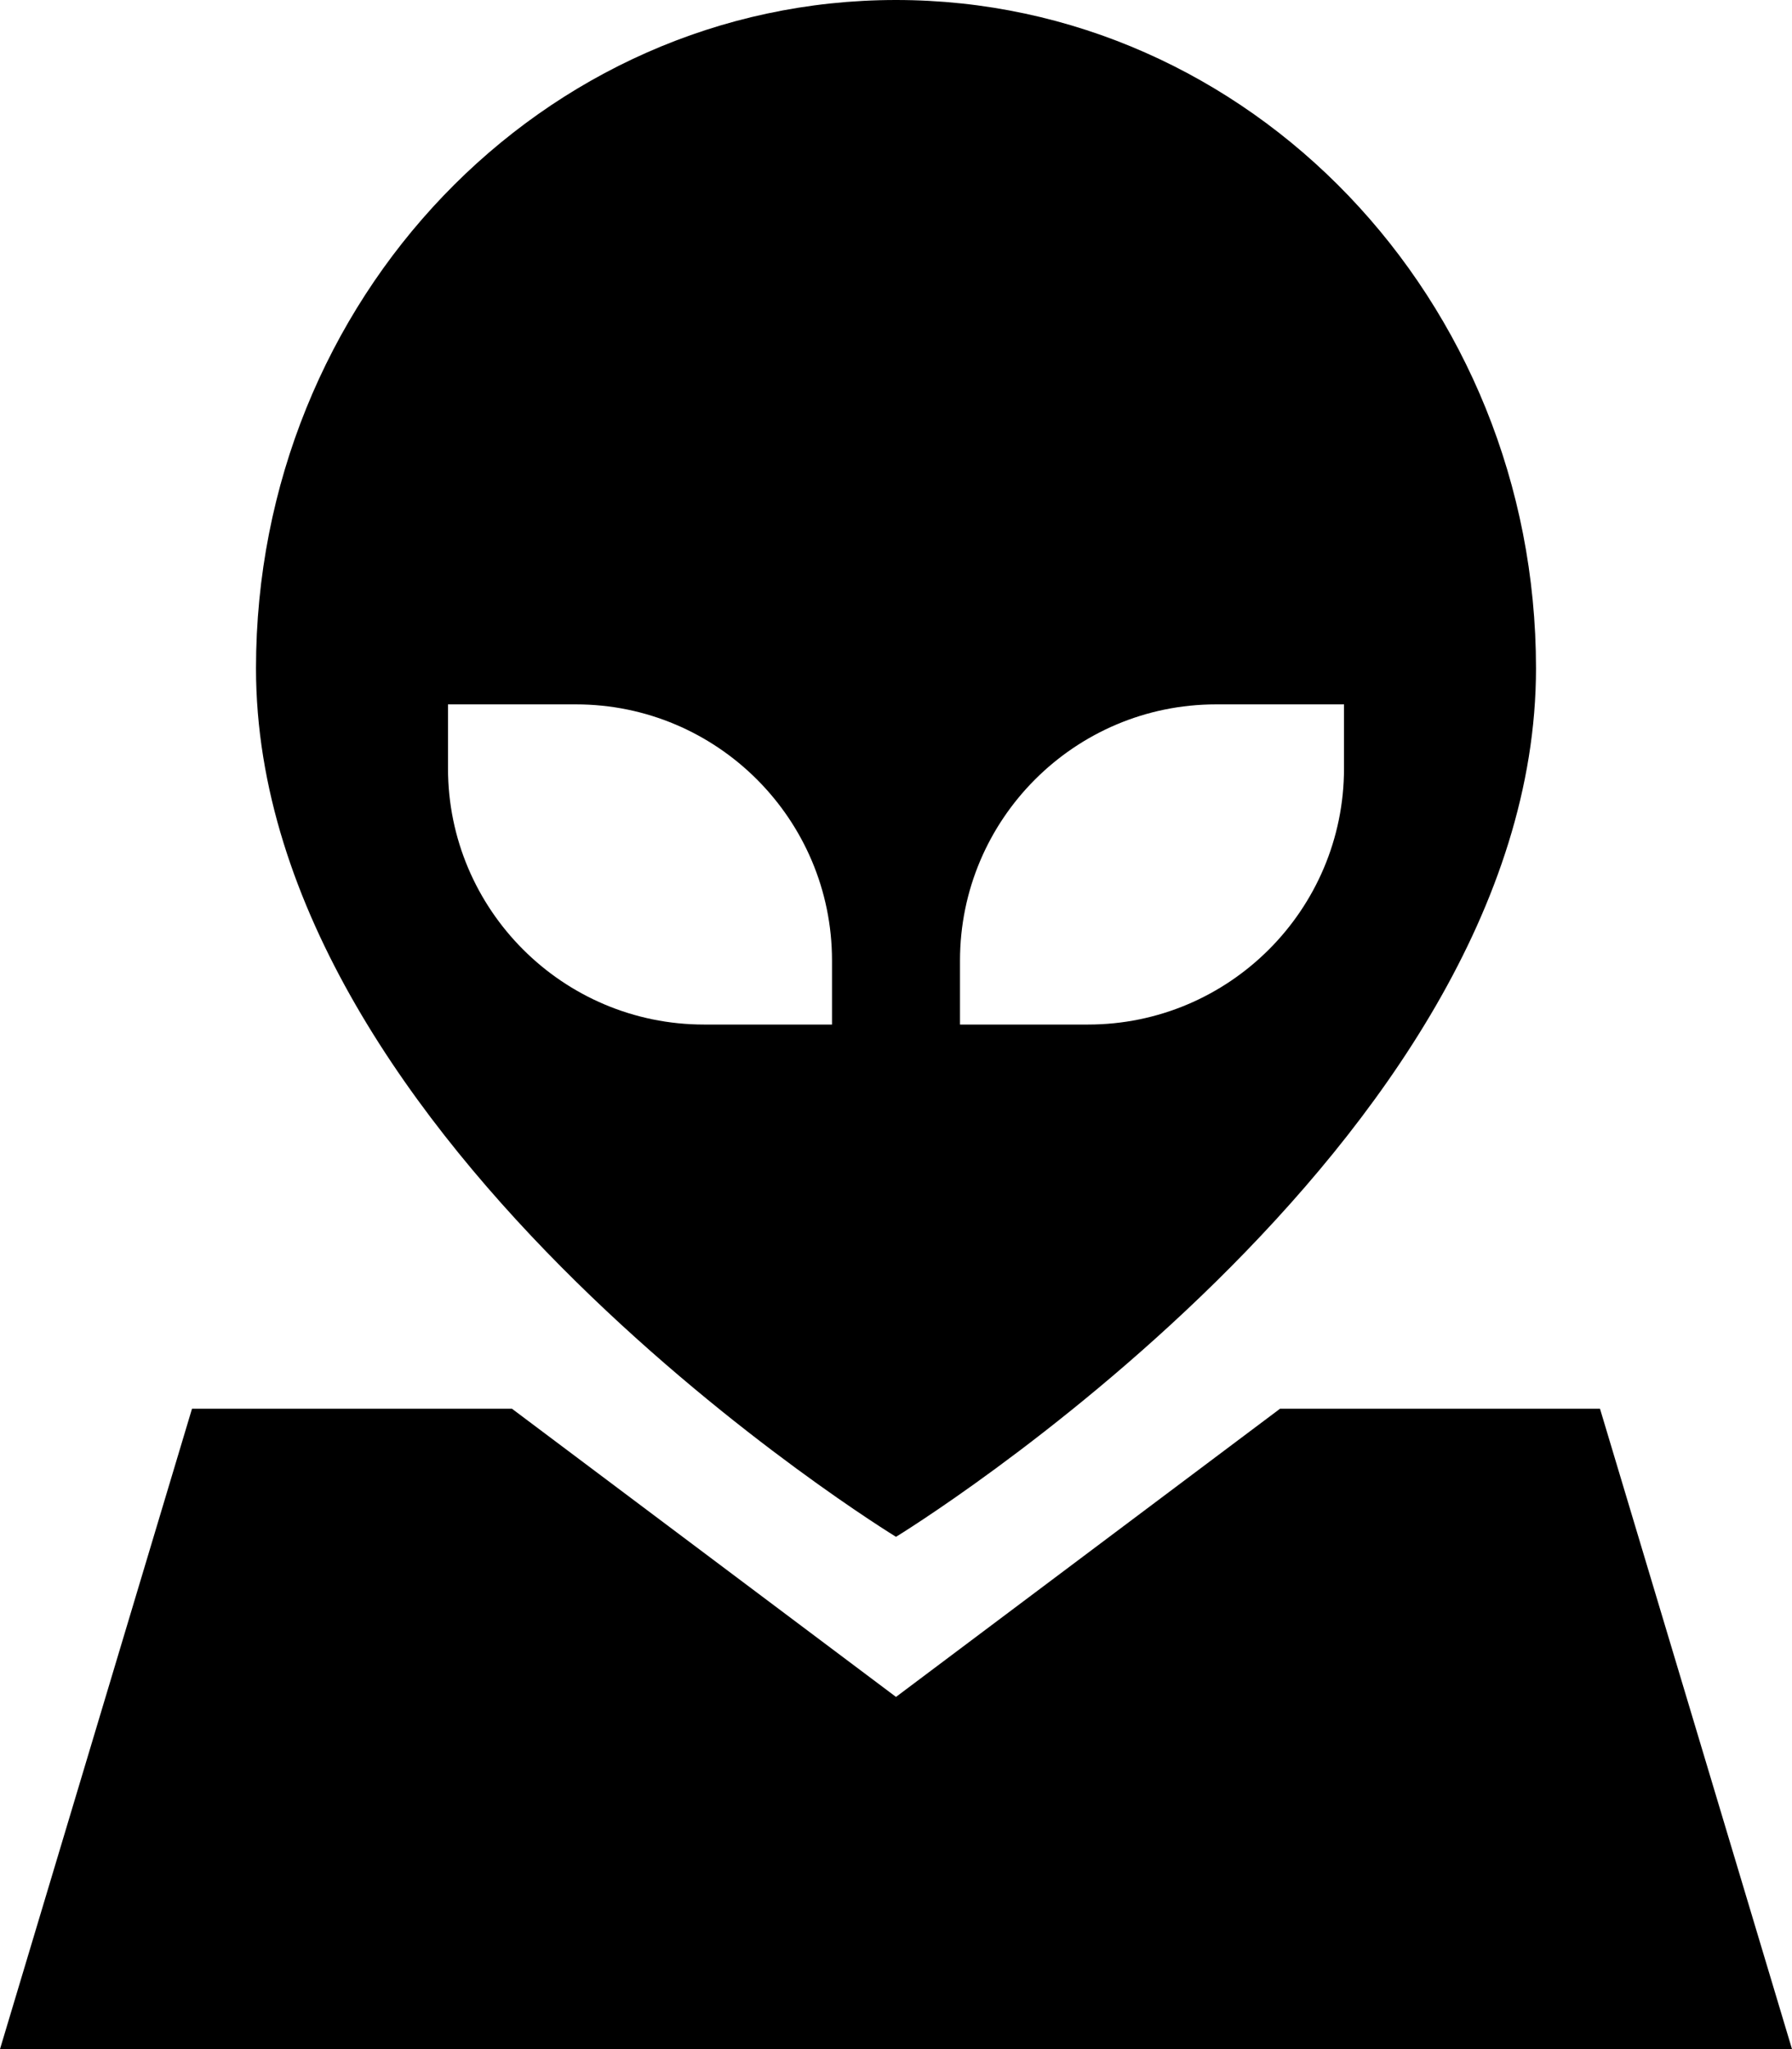 <svg xmlns="http://www.w3.org/2000/svg" viewBox="0 0 448 512"><!--! Font Awesome Pro 6.6.0 by @fontawesome - https://fontawesome.com License - https://fontawesome.com/license (Commercial License) Copyright 2024 Fonticons, Inc. --><path d="M64 167C64 74.8 135.6 0 224 0s160 74.8 160 167c0 119.3-160 217-160 217s-160-97.7-160-217zm80 9l-16 0-16 0 0 16c0 35.3 28.7 64 64 64l16 0 16 0 0-16c0-35.3-28.7-64-64-64zm96 64l0 16 16 0 16 0c35.3 0 64-28.7 64-64l0-16-16 0-16 0c-35.3 0-64 28.7-64 64zM400 352l48 160L0 512 48 352l80 0 96 72 96-72 80 0z"/></svg>